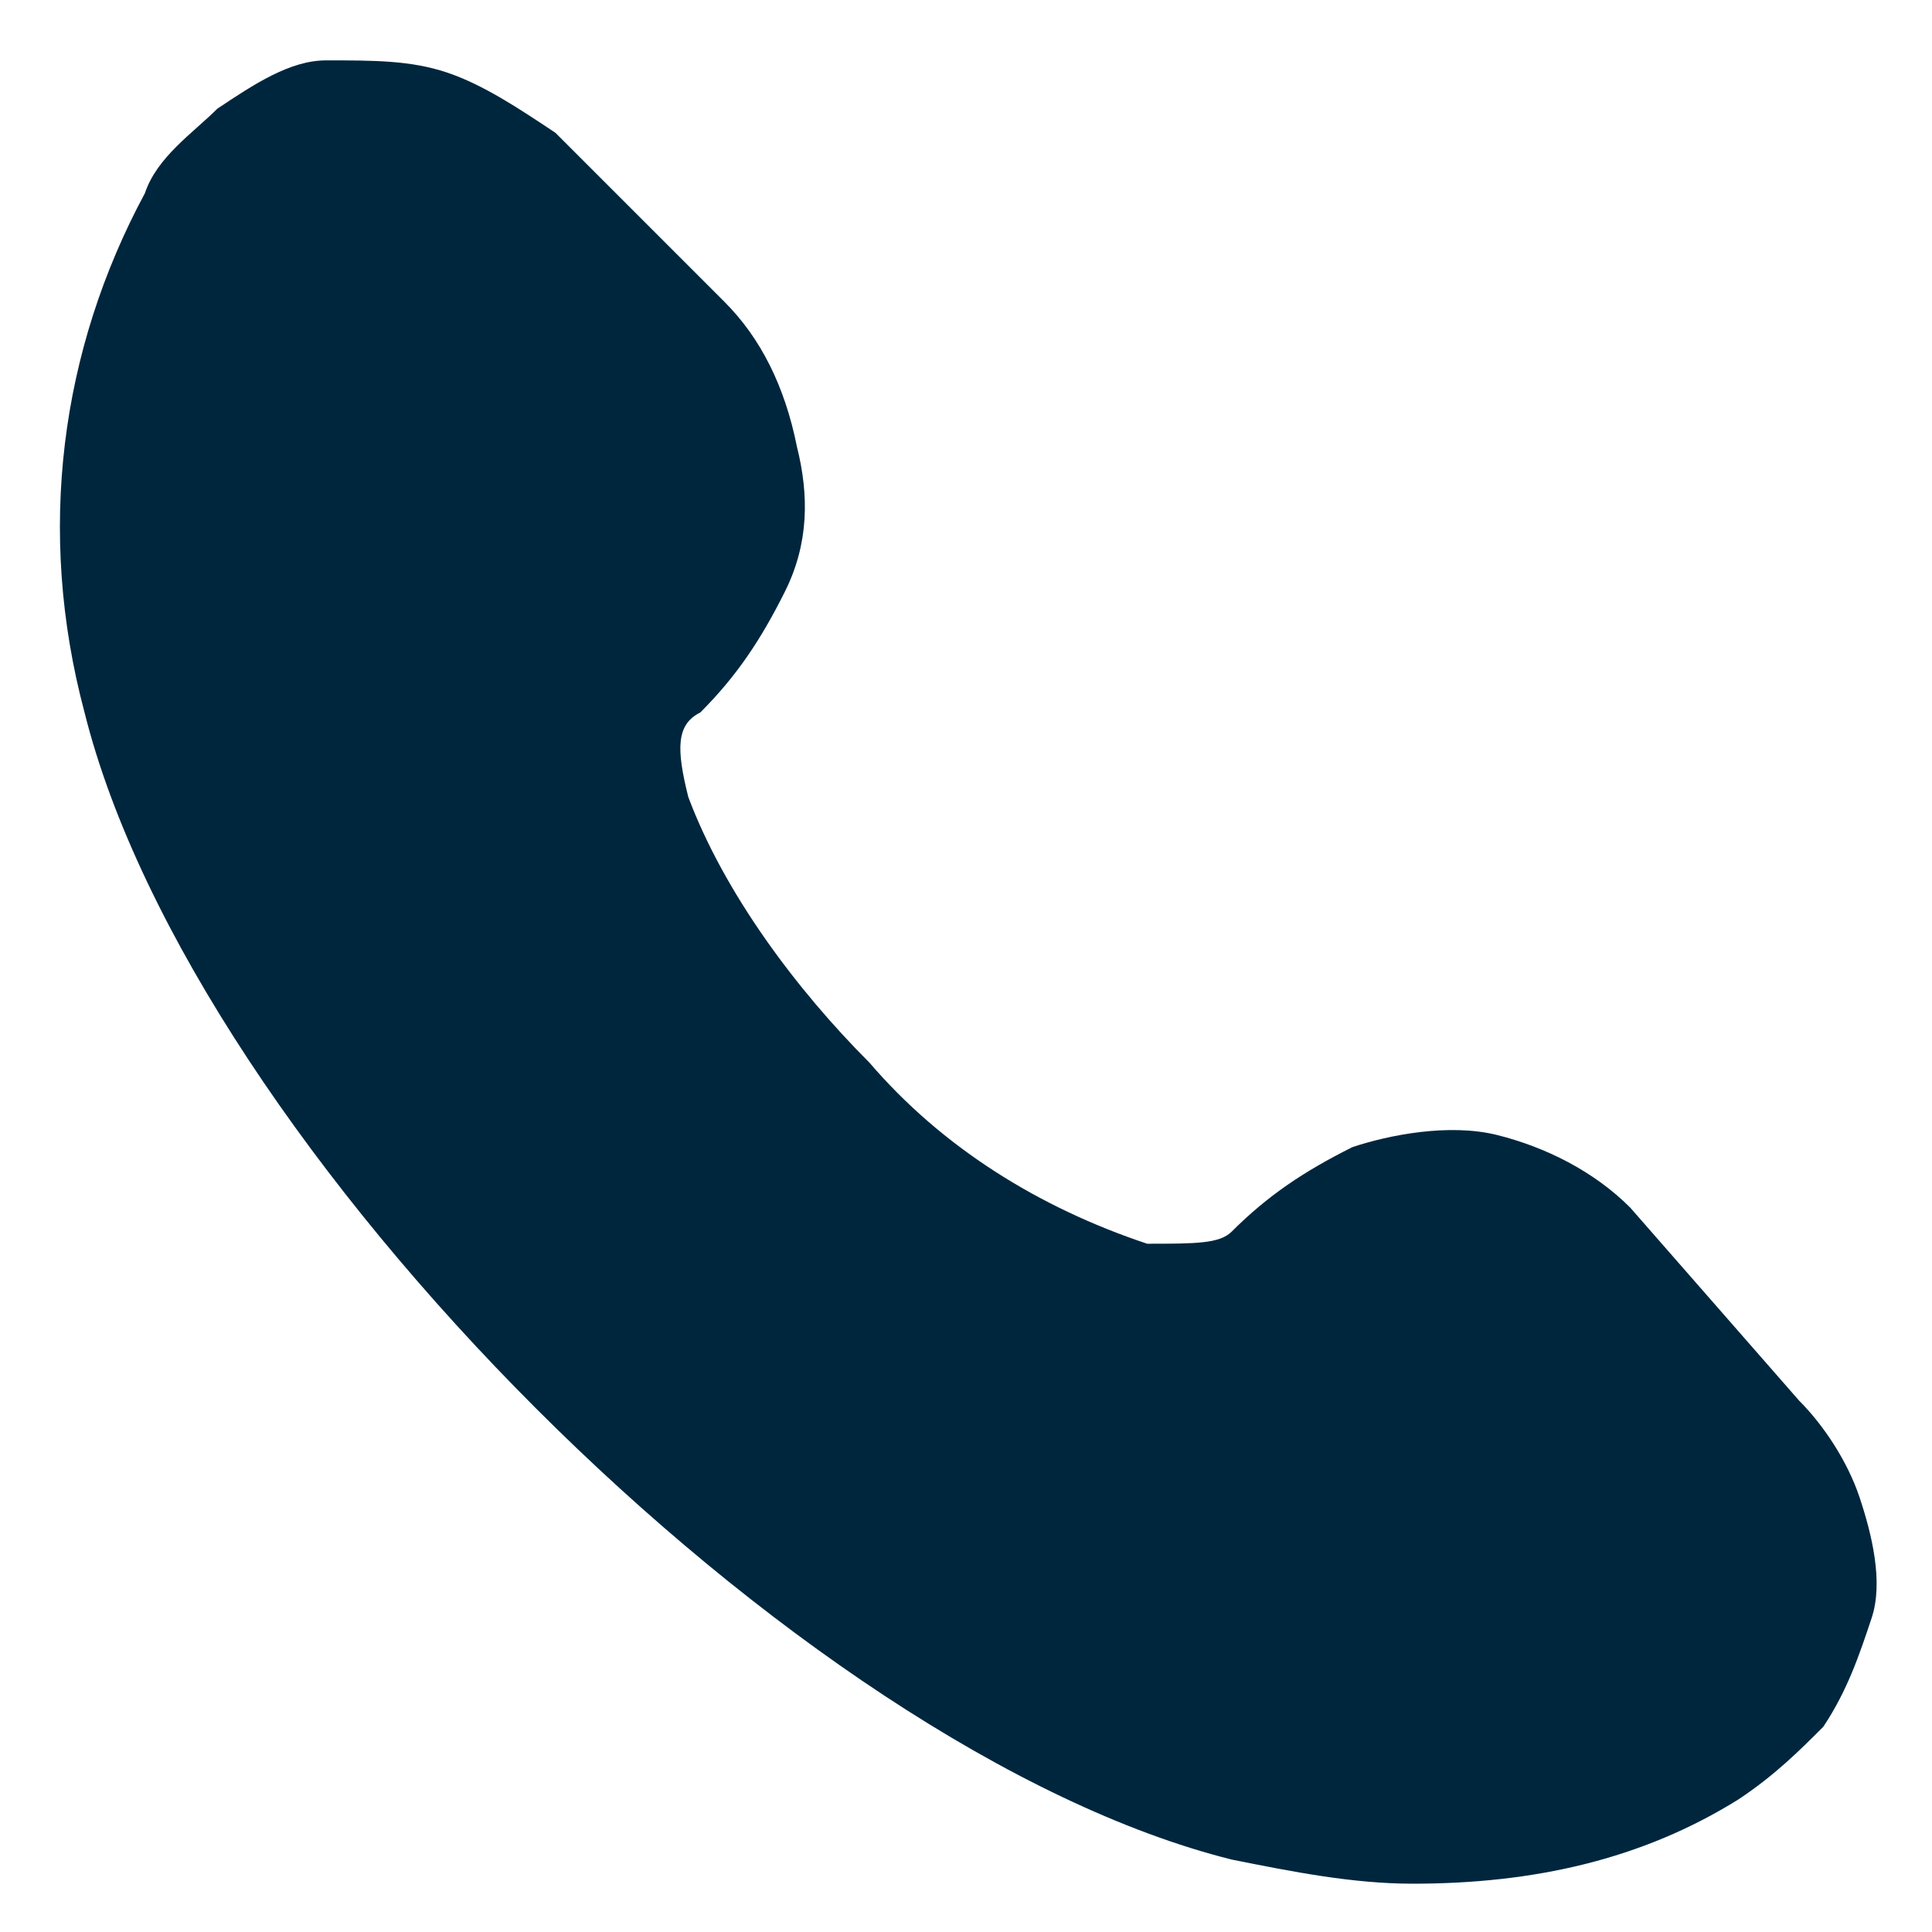 <?xml version="1.0" encoding="utf-8"?>
<!-- Generator: Adobe Illustrator 27.2.0, SVG Export Plug-In . SVG Version: 6.00 Build 0)  -->
<svg version="1.1" id="Слой_1" xmlns="http://www.w3.org/2000/svg" xmlns:xlink="http://www.w3.org/1999/xlink" x="0px" y="0px"
	 viewBox="0 0 16 16" style="enable-background:new 0 0 16 16;" xml:space="preserve">
<style type="text/css">
	.st0{fill:#00263e;}
</style>
<path class="st0" d="M0.7,5.9c0.9,3.6,5.9,8.6,9.5,9.5c0.5,0.1,1,0.2,1.5,0.2c1,0,1.9-0.2,2.7-0.7c0.3-0.2,0.5-0.4,0.7-0.6
	c0.2-0.3,0.3-0.6,0.4-0.9c0.1-0.3,0-0.7-0.1-1c-0.1-0.3-0.3-0.6-0.5-0.8L13.5,10c-0.3-0.3-0.7-0.5-1.1-0.6c-0.4-0.1-0.9,0-1.2,0.1
	c-0.4,0.2-0.7,0.4-1,0.7c-0.1,0.1-0.3,0.1-0.7,0.1C8.6,10,7.8,9.5,7.2,8.8C6.6,8.2,6,7.4,5.7,6.6C5.6,6.2,5.6,6,5.8,5.9
	c0.3-0.3,0.5-0.6,0.7-1c0.2-0.4,0.2-0.8,0.1-1.2C6.5,3.2,6.3,2.8,6,2.5L4.6,1.1C4.3,0.9,4,0.7,3.7,0.6s-0.6-0.1-1-0.1
	c-0.3,0-0.6,0.2-0.9,0.4C1.6,1.1,1.3,1.3,1.2,1.6C0.5,2.9,0.3,4.4,0.7,5.9z"/>
</svg>
